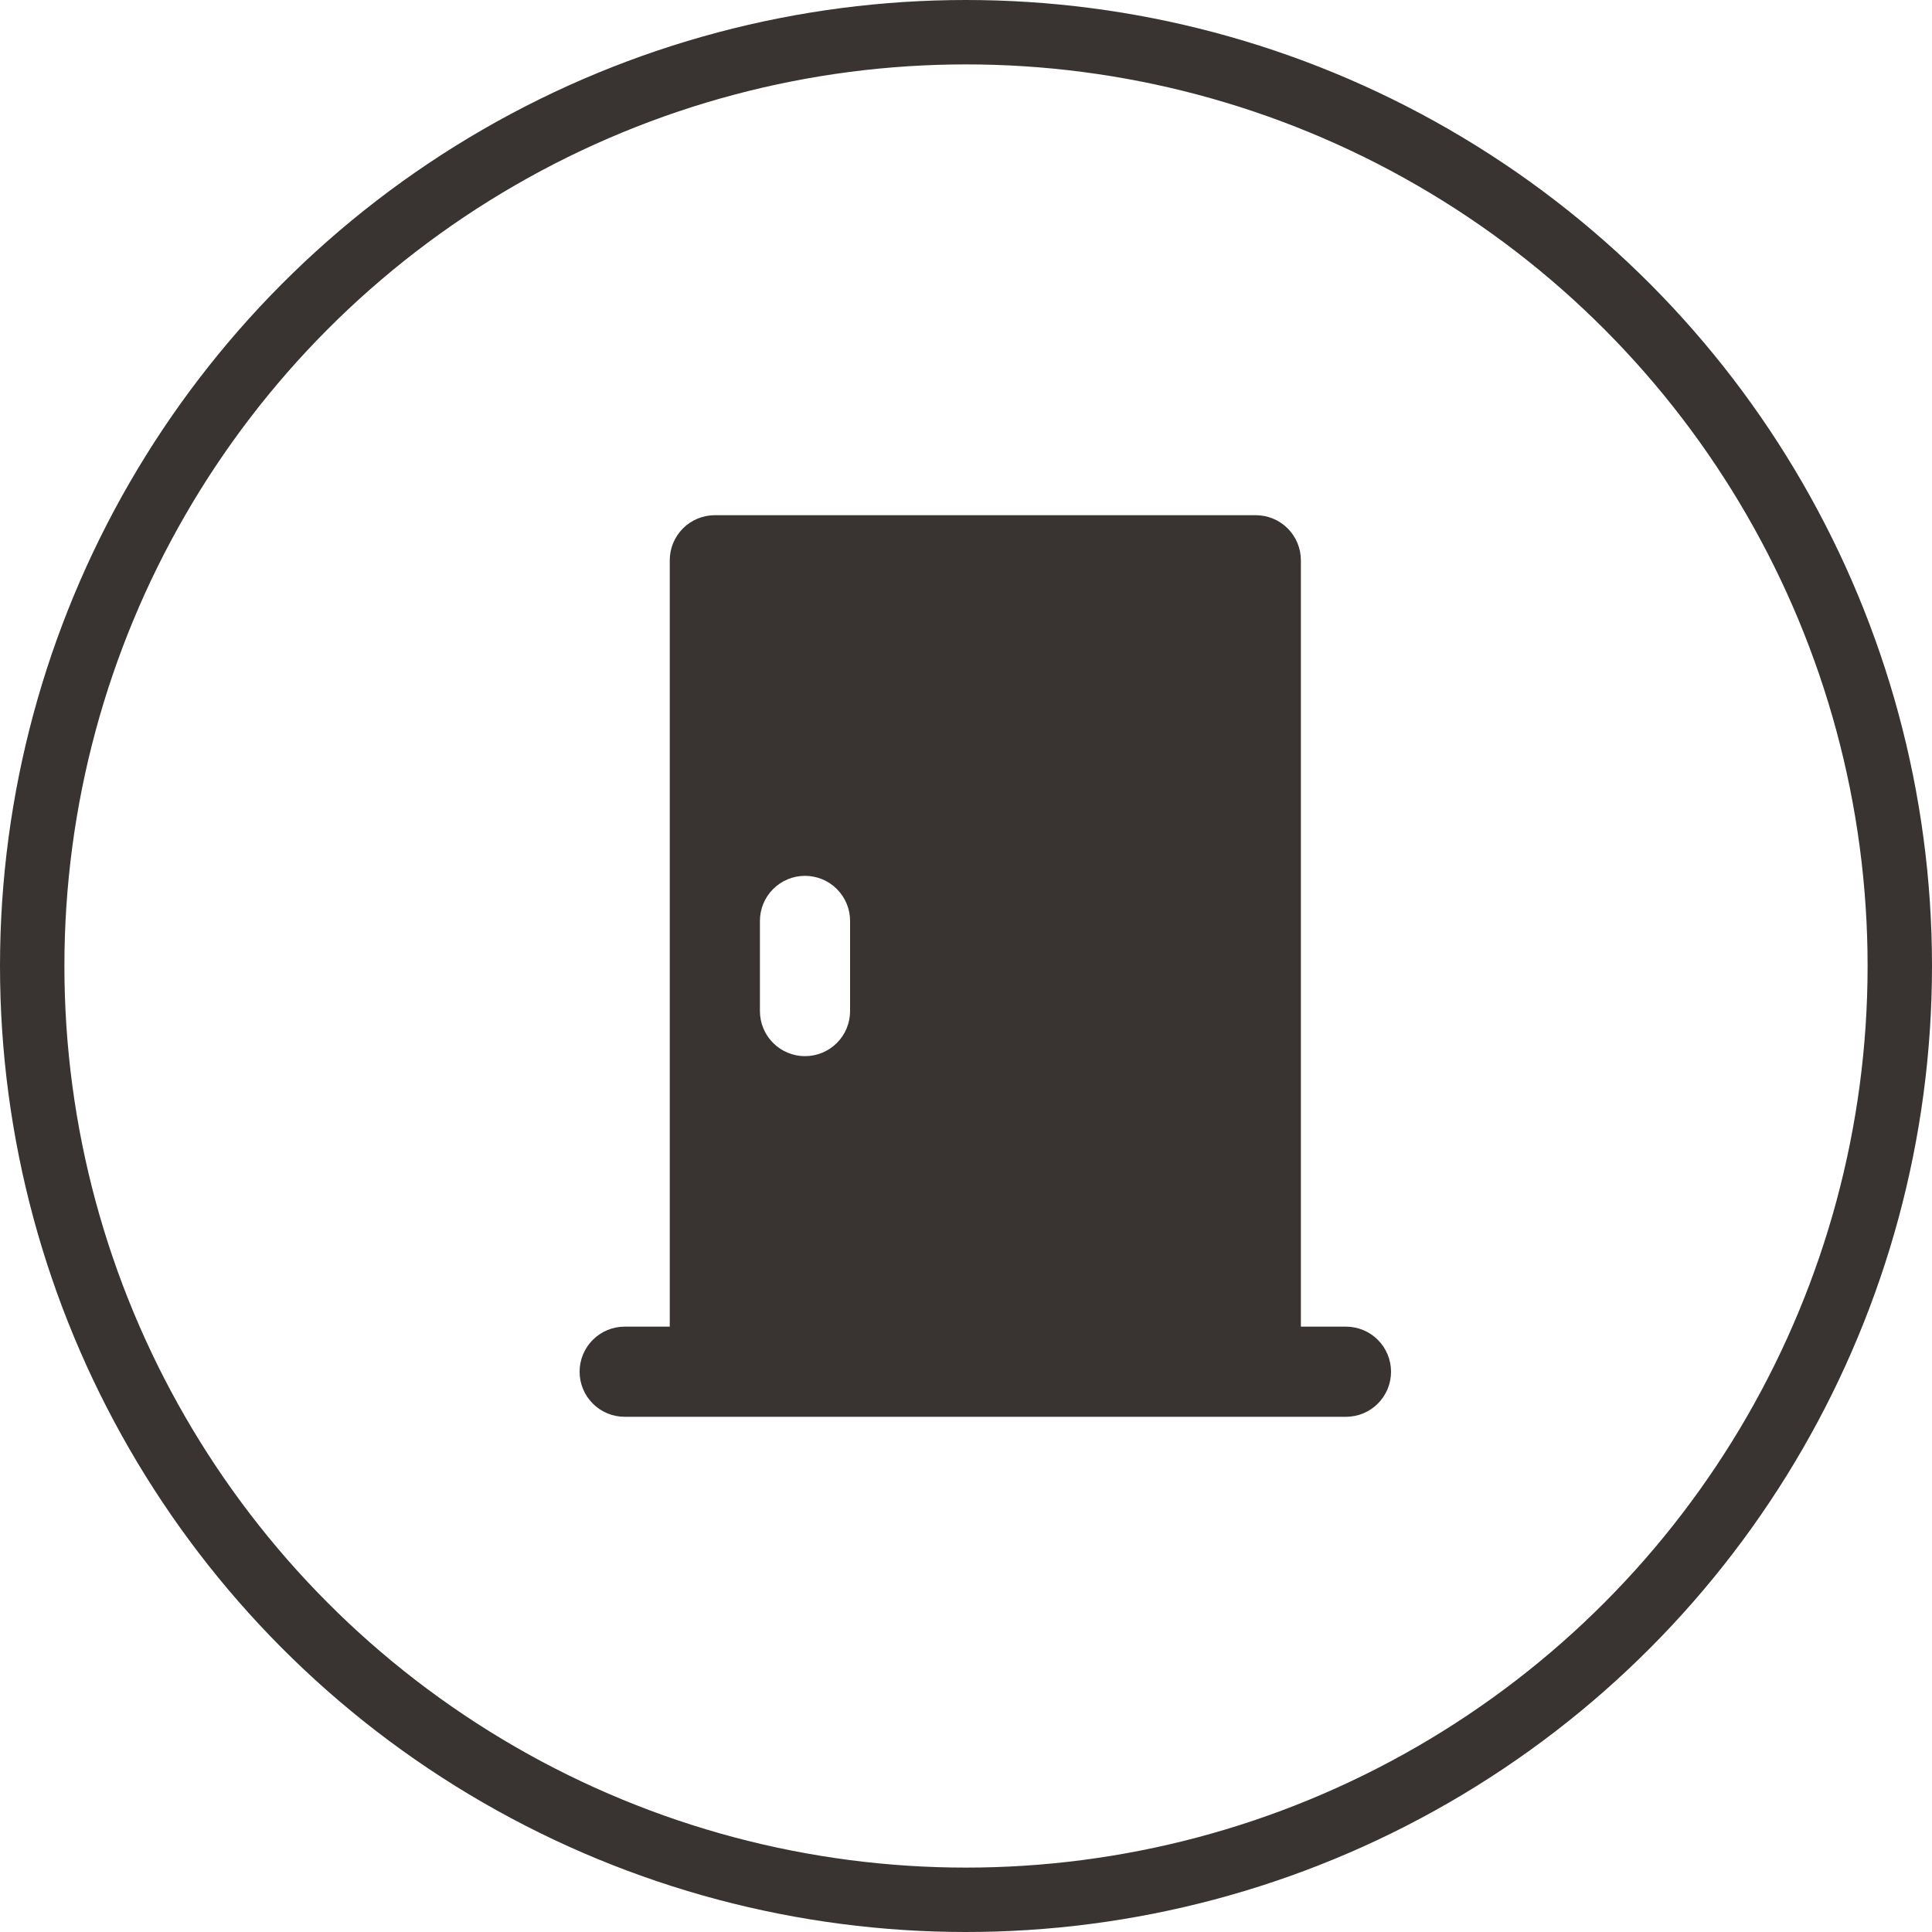 <?xml version="1.0" encoding="UTF-8"?> <svg xmlns="http://www.w3.org/2000/svg" width="30" height="30" viewBox="0 0 30 30" fill="none"><circle cx="15" cy="15" r="14.5" stroke="#393431"></circle><path d="M20.9 20.6H20.2V8.7C20.2 8.514 20.126 8.336 19.995 8.205C19.864 8.074 19.686 8 19.5 8H11.1C10.914 8 10.736 8.074 10.605 8.205C10.474 8.336 10.4 8.514 10.4 8.7V20.6H9.7C9.514 20.6 9.336 20.674 9.205 20.805C9.074 20.936 9 21.114 9 21.3C9 21.486 9.074 21.664 9.205 21.795C9.336 21.926 9.514 22 9.7 22H20.9C21.086 22 21.264 21.926 21.395 21.795C21.526 21.664 21.6 21.486 21.6 21.3C21.6 21.114 21.526 20.936 21.395 20.805C21.264 20.674 21.086 20.6 20.9 20.6ZM11.8 14.3C11.8 14.114 11.874 13.936 12.005 13.805C12.136 13.674 12.314 13.6 12.5 13.6C12.686 13.6 12.864 13.674 12.995 13.805C13.126 13.936 13.2 14.114 13.2 14.3V15.7C13.2 15.886 13.126 16.064 12.995 16.195C12.864 16.326 12.686 16.4 12.5 16.4C12.314 16.4 12.136 16.326 12.005 16.195C11.874 16.064 11.8 15.886 11.8 15.7V14.3Z" fill="#393431"></path></svg> 